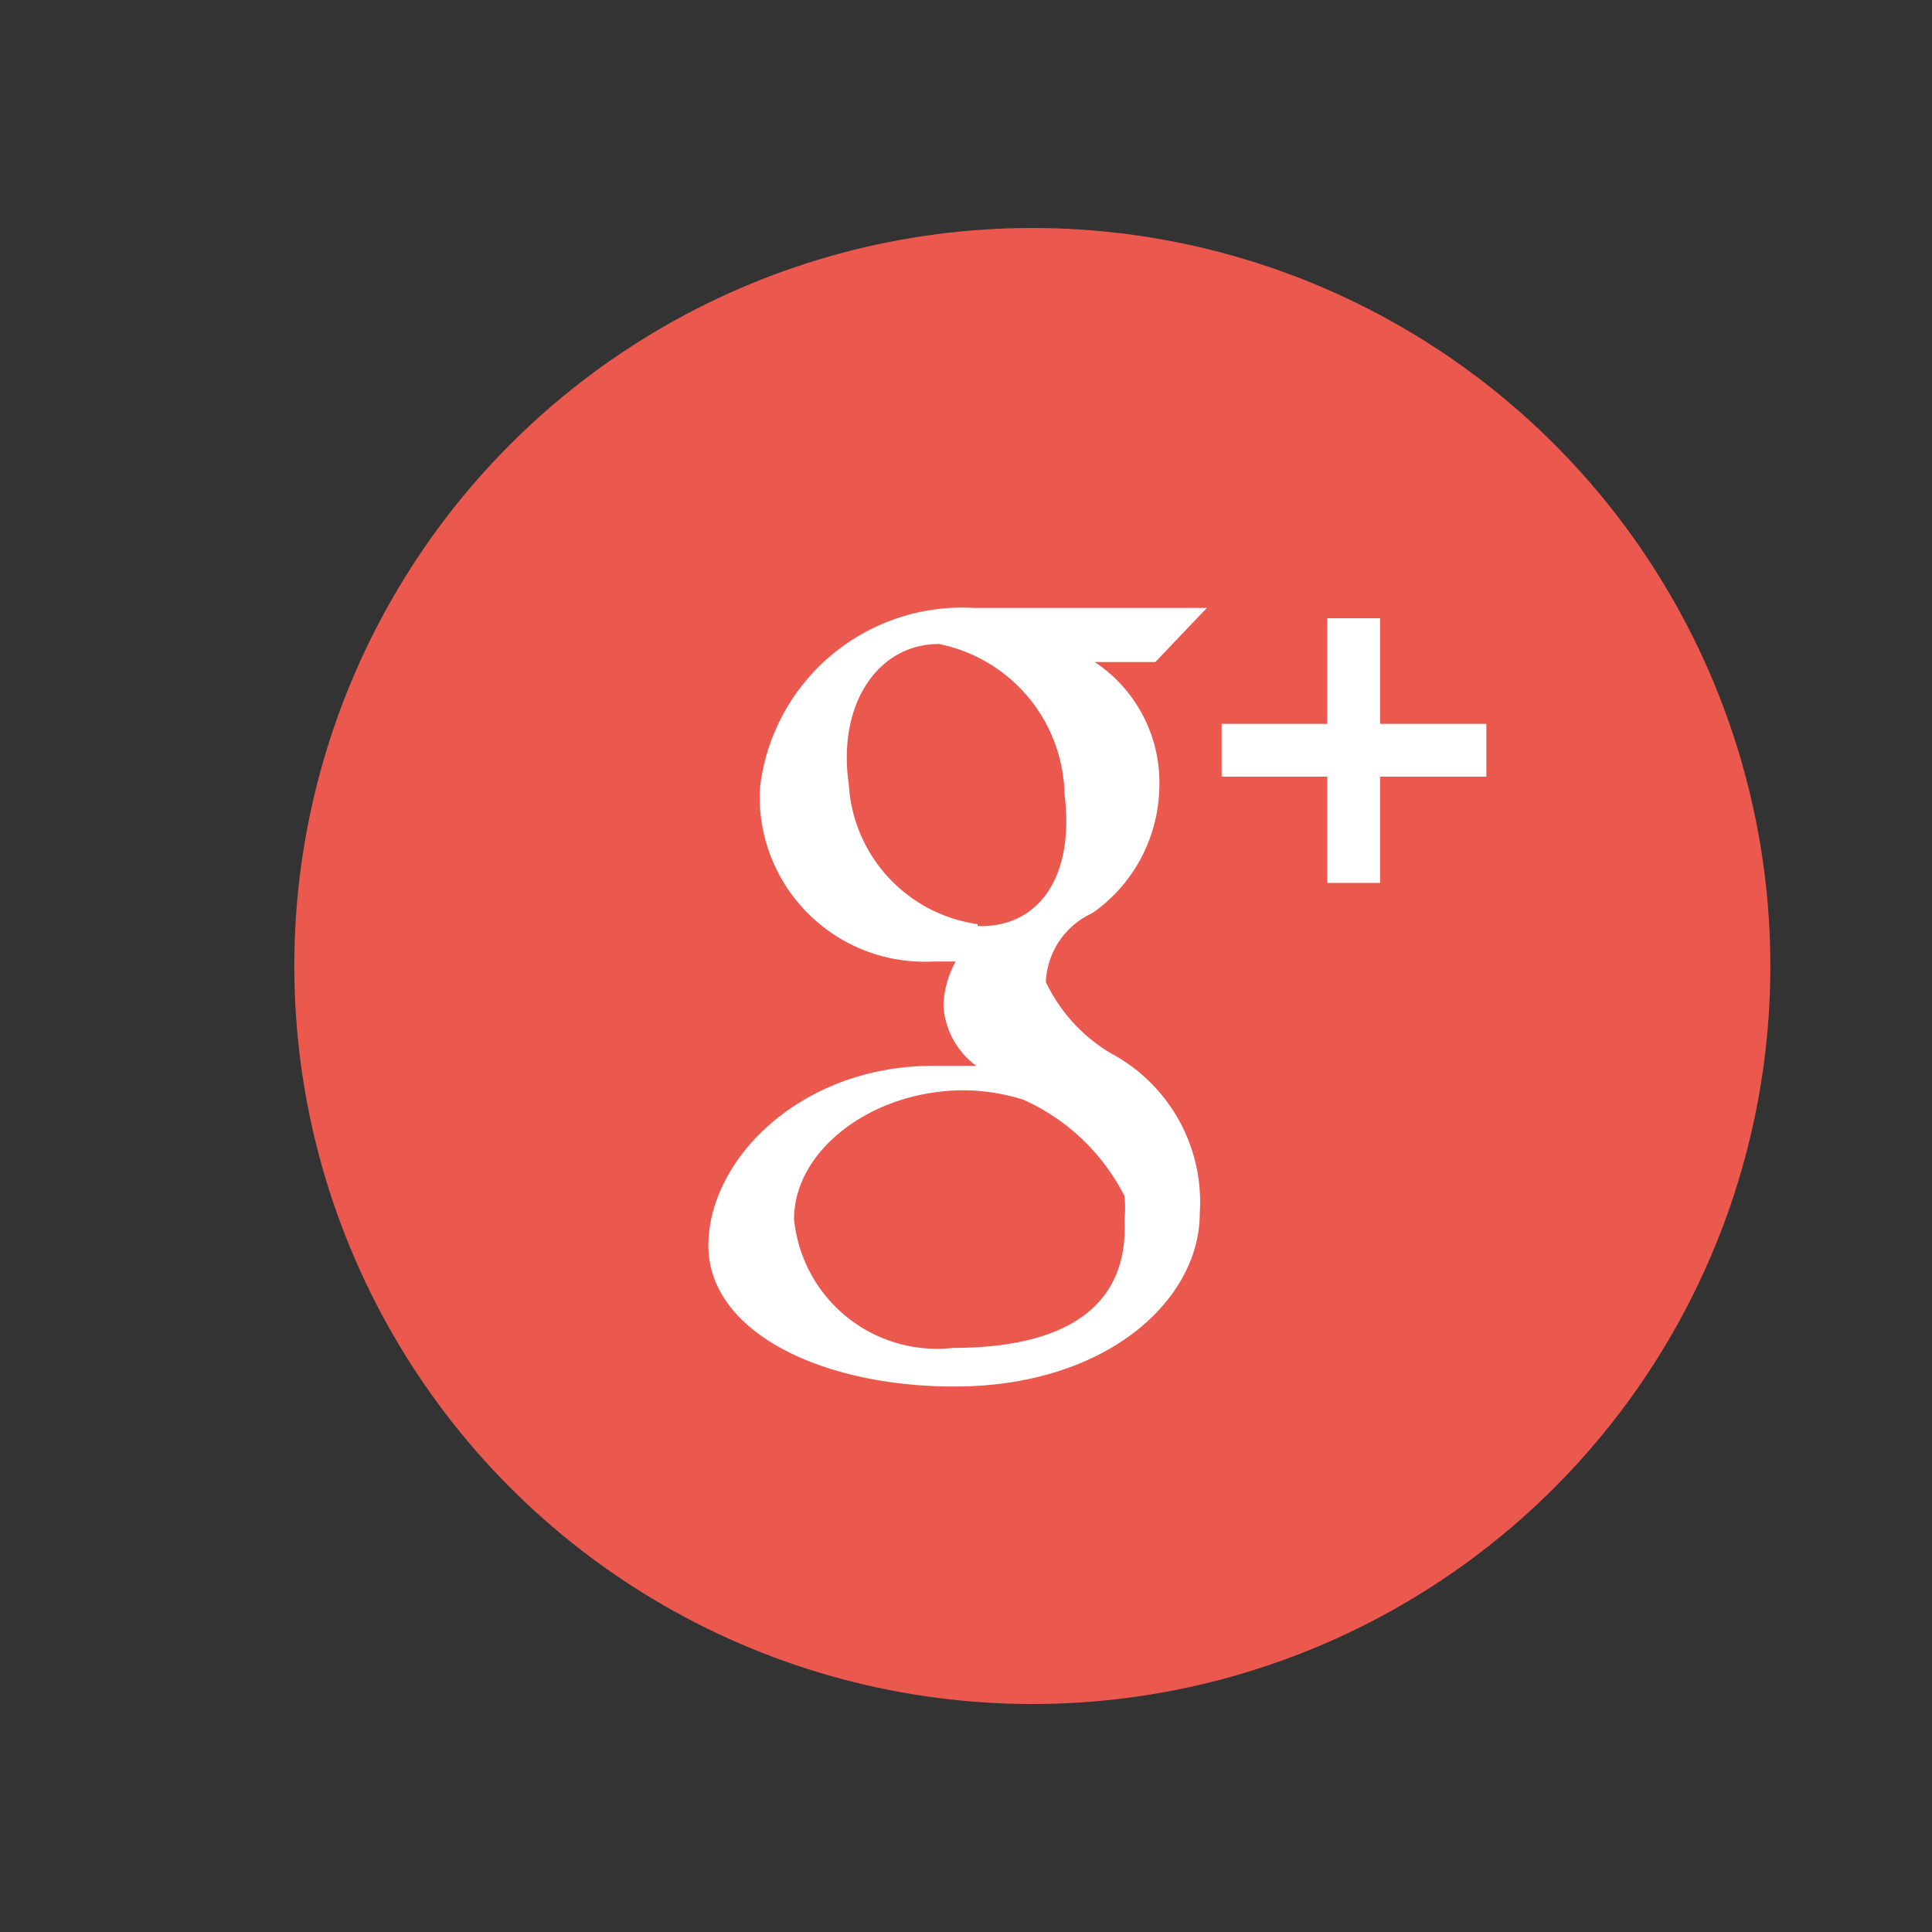 <svg id="Layer_3" data-name="Layer 3" xmlns="http://www.w3.org/2000/svg" width="30" height="30" viewBox="0 0 30 30"><rect x="0" y="0" width="30" height="30" fill="#333333" stroke="none"/><defs><style>.cls-1{fill:#eb584e;}.cls-2{fill:#fff;}</style></defs><title>googleplus</title><circle class="cls-1" cx="16.03" cy="15" r="11.46"/><polygon class="cls-2" points="23.08 11.24 21.43 11.24 21.43 9.6 20.61 9.6 20.61 11.24 18.97 11.24 18.97 12.06 20.61 12.06 20.61 13.71 21.43 13.71 21.43 12.06 23.08 12.06 23.08 11.24"/><path class="cls-2" d="M17.24,16.35a2.58,2.58,0,0,1-1-1.1,1.23,1.23,0,0,1,.72-1.07A2.43,2.43,0,0,0,18,12.28a2.25,2.25,0,0,0-1-2h0.94l0.8-.84H15.12a3.16,3.16,0,0,0-3.32,2.8,2.56,2.56,0,0,0,2.69,2.69h0.35a1.51,1.51,0,0,0-.19.69,1.25,1.25,0,0,0,.51.93H14.51C12.44,16.54,11,18,11,19.34s1.75,2.19,3.82,2.19c2.36,0,3.81-1.34,3.81-2.69A2.62,2.62,0,0,0,17.24,16.35Zm-2.06-2a2.33,2.33,0,0,1-2-2.17C13,10.95,13.62,10,14.58,10a2.43,2.43,0,0,1,1.95,2.33C16.69,13.6,16.14,14.41,15.18,14.38ZM14.8,20.93a2.23,2.23,0,0,1-2.47-2c0-1.07,1.21-2,2.64-2a3.11,3.11,0,0,1,.93.15,3.26,3.26,0,0,1,1.56,1.49,1.67,1.67,0,0,1,0,.38C17.52,20.08,16.82,20.93,14.8,20.93Z"/></svg>